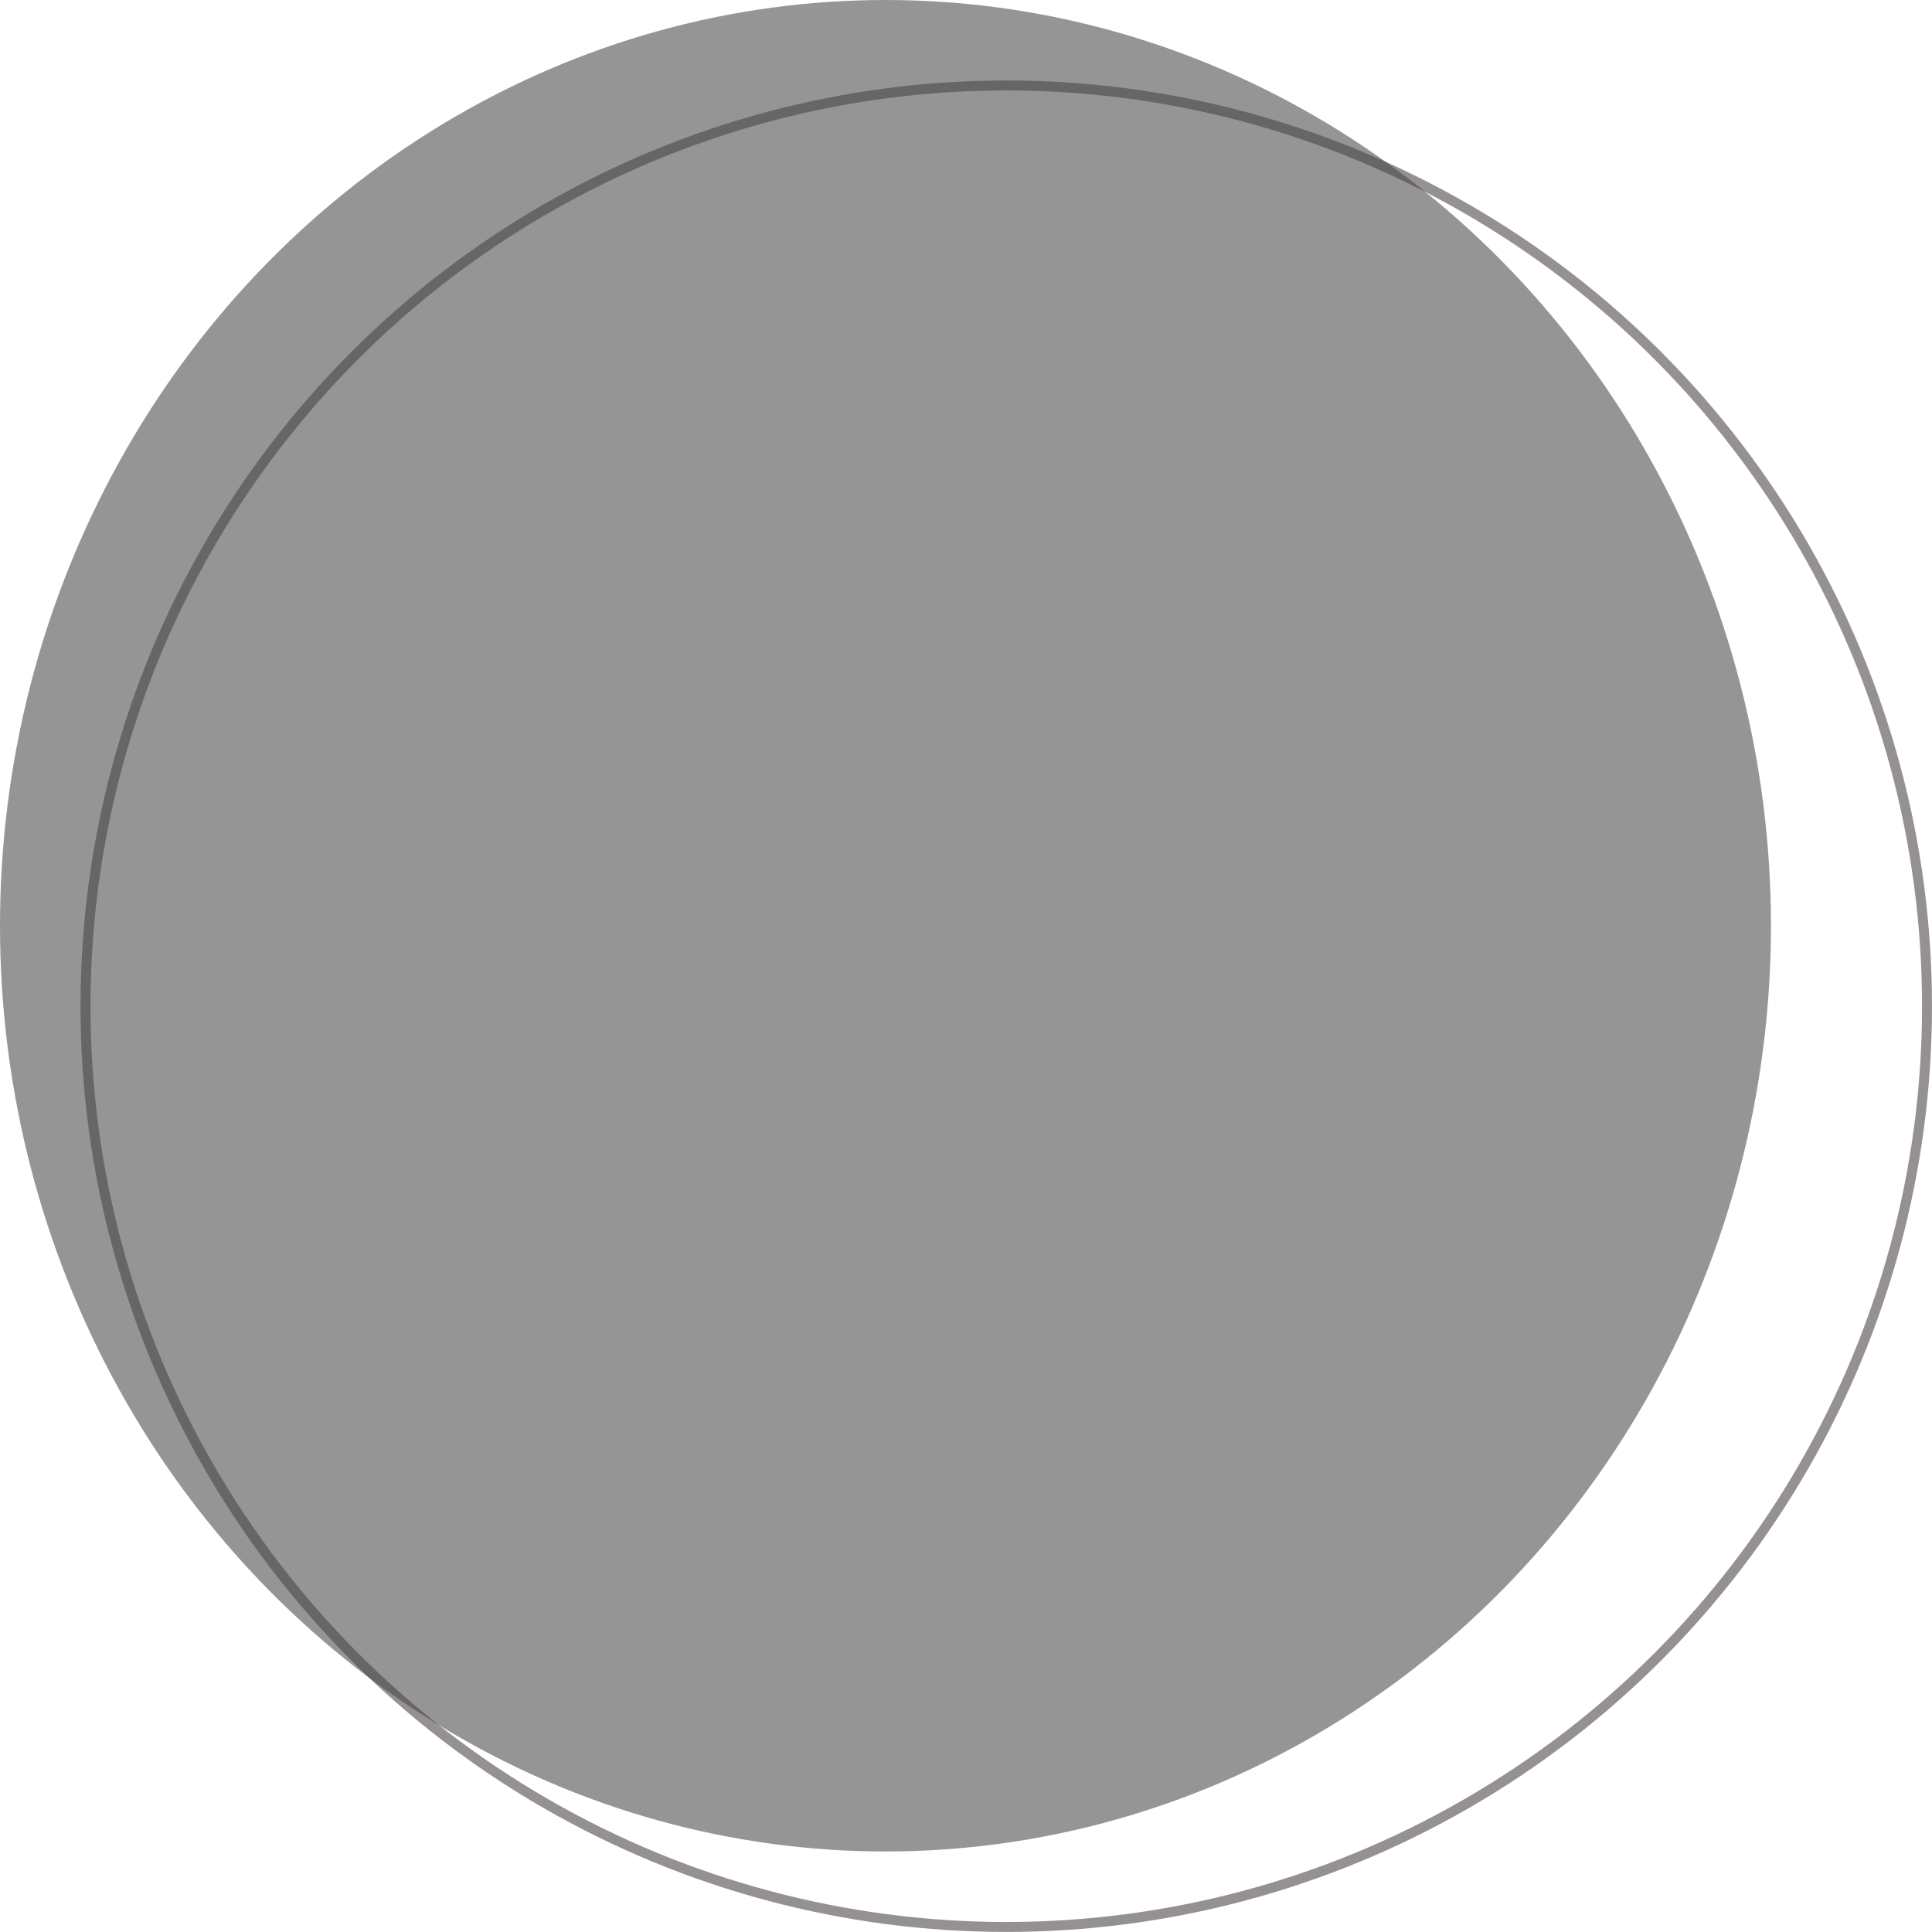 <?xml version="1.0" encoding="UTF-8"?> <svg xmlns="http://www.w3.org/2000/svg" width="81" height="81" viewBox="0 0 81 81" fill="none"> <circle cx="42.188" cy="42.186" r="38.603" stroke="#5E5757" stroke-opacity="0.65" stroke-width="0.417"></circle> <ellipse cx="37.124" cy="38.812" rx="37.124" ry="38.812" fill="#424242" fill-opacity="0.56"></ellipse> </svg> 